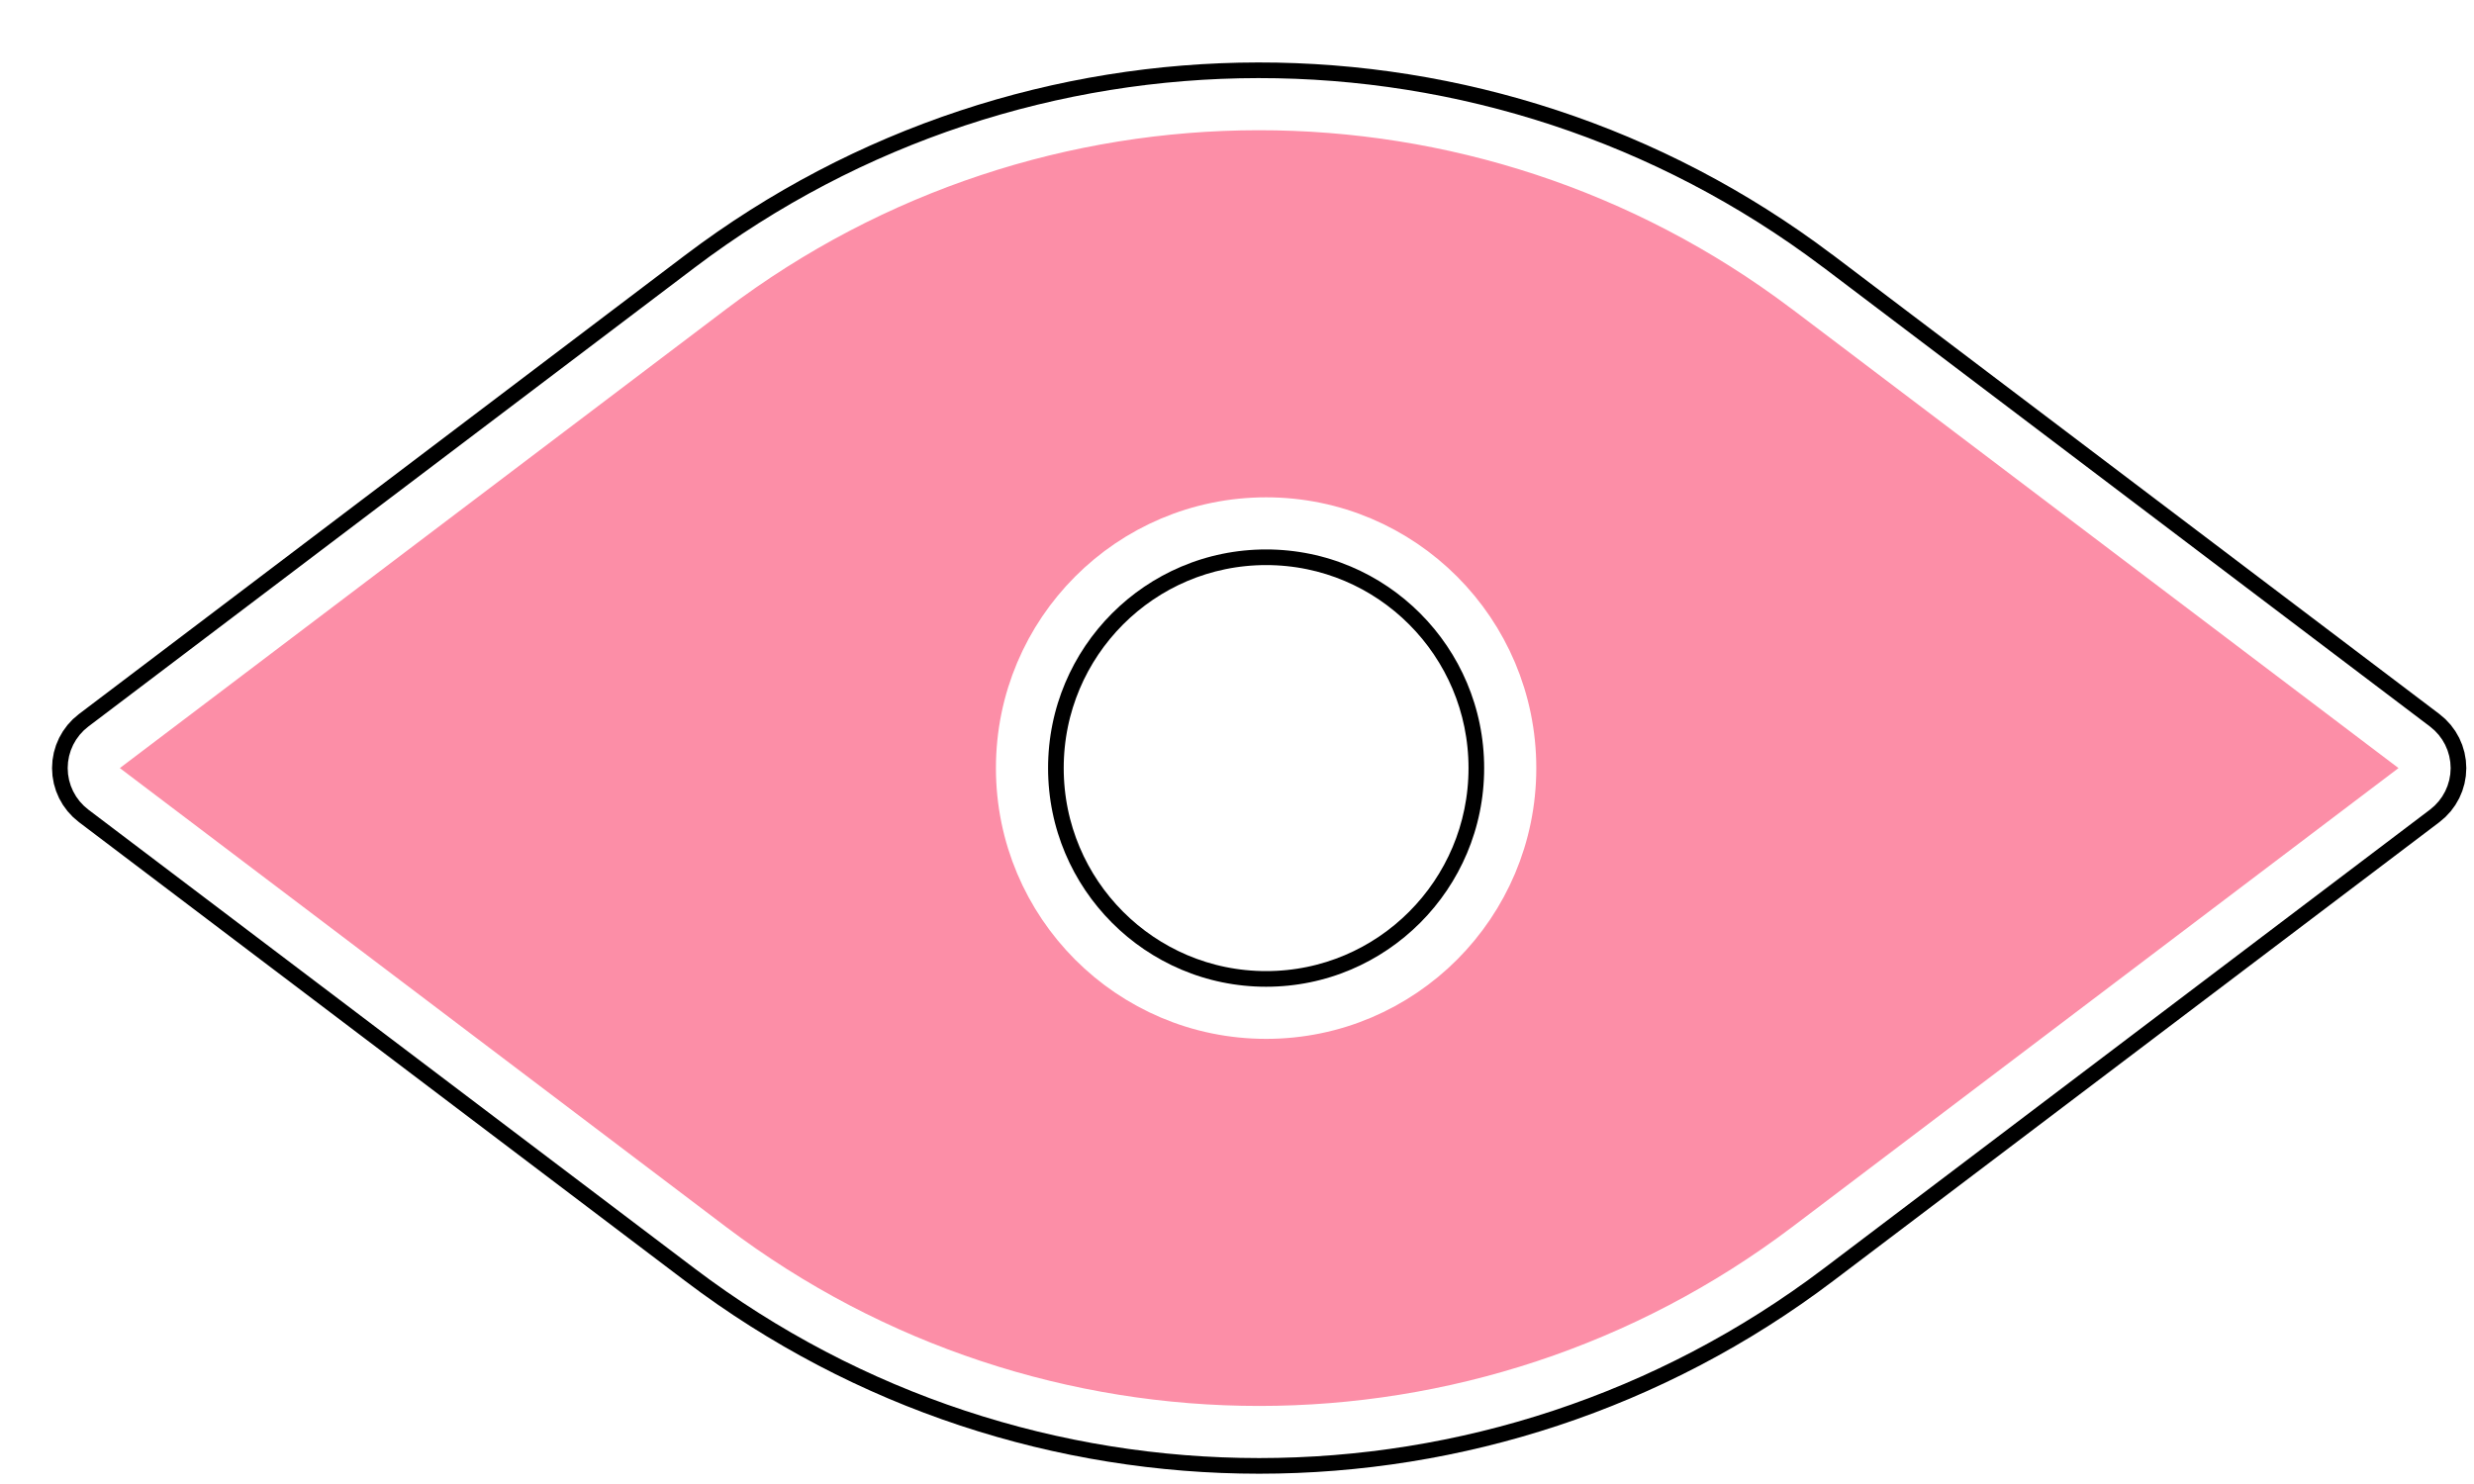 <svg width="190" height="114" viewBox="0 0 190 114" fill="none" xmlns="http://www.w3.org/2000/svg">
<g filter="url(#filter0_d_2126_156001)">
<path d="M50.979 17.679L50.978 17.679L4.429 52.925C3.779 53.417 3.397 54.185 3.397 55C3.397 55.815 3.779 56.583 4.429 57.075L50.986 92.321C76.14 111.364 110.853 111.363 136.014 92.321L136.014 92.321L182.571 57.075C183.221 56.583 183.603 55.815 183.603 55C183.603 54.185 183.221 53.417 182.571 52.925L136.014 17.679C135.972 17.647 135.929 17.616 135.885 17.587C110.741 -1.363 76.099 -1.333 50.979 17.679ZM94.033 73.198C84.017 73.198 75.886 65.056 75.886 55C75.886 44.944 84.017 36.802 94.033 36.802C104.049 36.802 112.18 44.944 112.18 55C112.18 65.056 104.049 73.198 94.033 73.198Z" fill="#FC8EA7" stroke="black" stroke-width="5.206" stroke-linejoin="round"/>
<path d="M51.341 18.158L51.341 18.158L4.791 53.404C4.292 53.782 3.998 54.373 3.998 55C3.998 55.627 4.292 56.218 4.792 56.596L51.349 91.842C76.288 110.722 110.704 110.722 135.651 91.842L135.651 91.842L182.208 56.596C182.708 56.218 183.002 55.627 183.002 55C183.002 54.373 182.708 53.782 182.208 53.404L135.651 18.158C135.615 18.13 135.577 18.103 135.538 18.078C110.607 -0.722 76.253 -0.695 51.341 18.158ZM94.033 73.799C83.683 73.799 75.285 65.387 75.285 55C75.285 44.613 83.683 36.202 94.033 36.202C104.382 36.202 112.78 44.613 112.78 55C112.78 65.387 104.382 73.799 94.033 73.799Z" fill="#FC8EA7" stroke="white" stroke-width="4.004" stroke-linejoin="round"/>
</g>
<defs>
<filter id="filter0_d_2126_156001" x="0.794" y="0.793" width="188.615" height="112.418" filterUnits="userSpaceOnUse" color-interpolation-filters="sRGB">
<feFlood flood-opacity="0" result="BackgroundImageFix"/>
<feColorMatrix in="SourceAlpha" type="matrix" values="0 0 0 0 0 0 0 0 0 0 0 0 0 0 0 0 0 0 127 0" result="hardAlpha"/>
<feOffset dx="3.203" dy="4.004"/>
<feComposite in2="hardAlpha" operator="out"/>
<feColorMatrix type="matrix" values="0 0 0 0 0 0 0 0 0 0 0 0 0 0 0 0 0 0 1 0"/>
<feBlend mode="normal" in2="BackgroundImageFix" result="effect1_dropShadow_2126_156001"/>
<feBlend mode="normal" in="SourceGraphic" in2="effect1_dropShadow_2126_156001" result="shape"/>
</filter>
</defs>
</svg>
